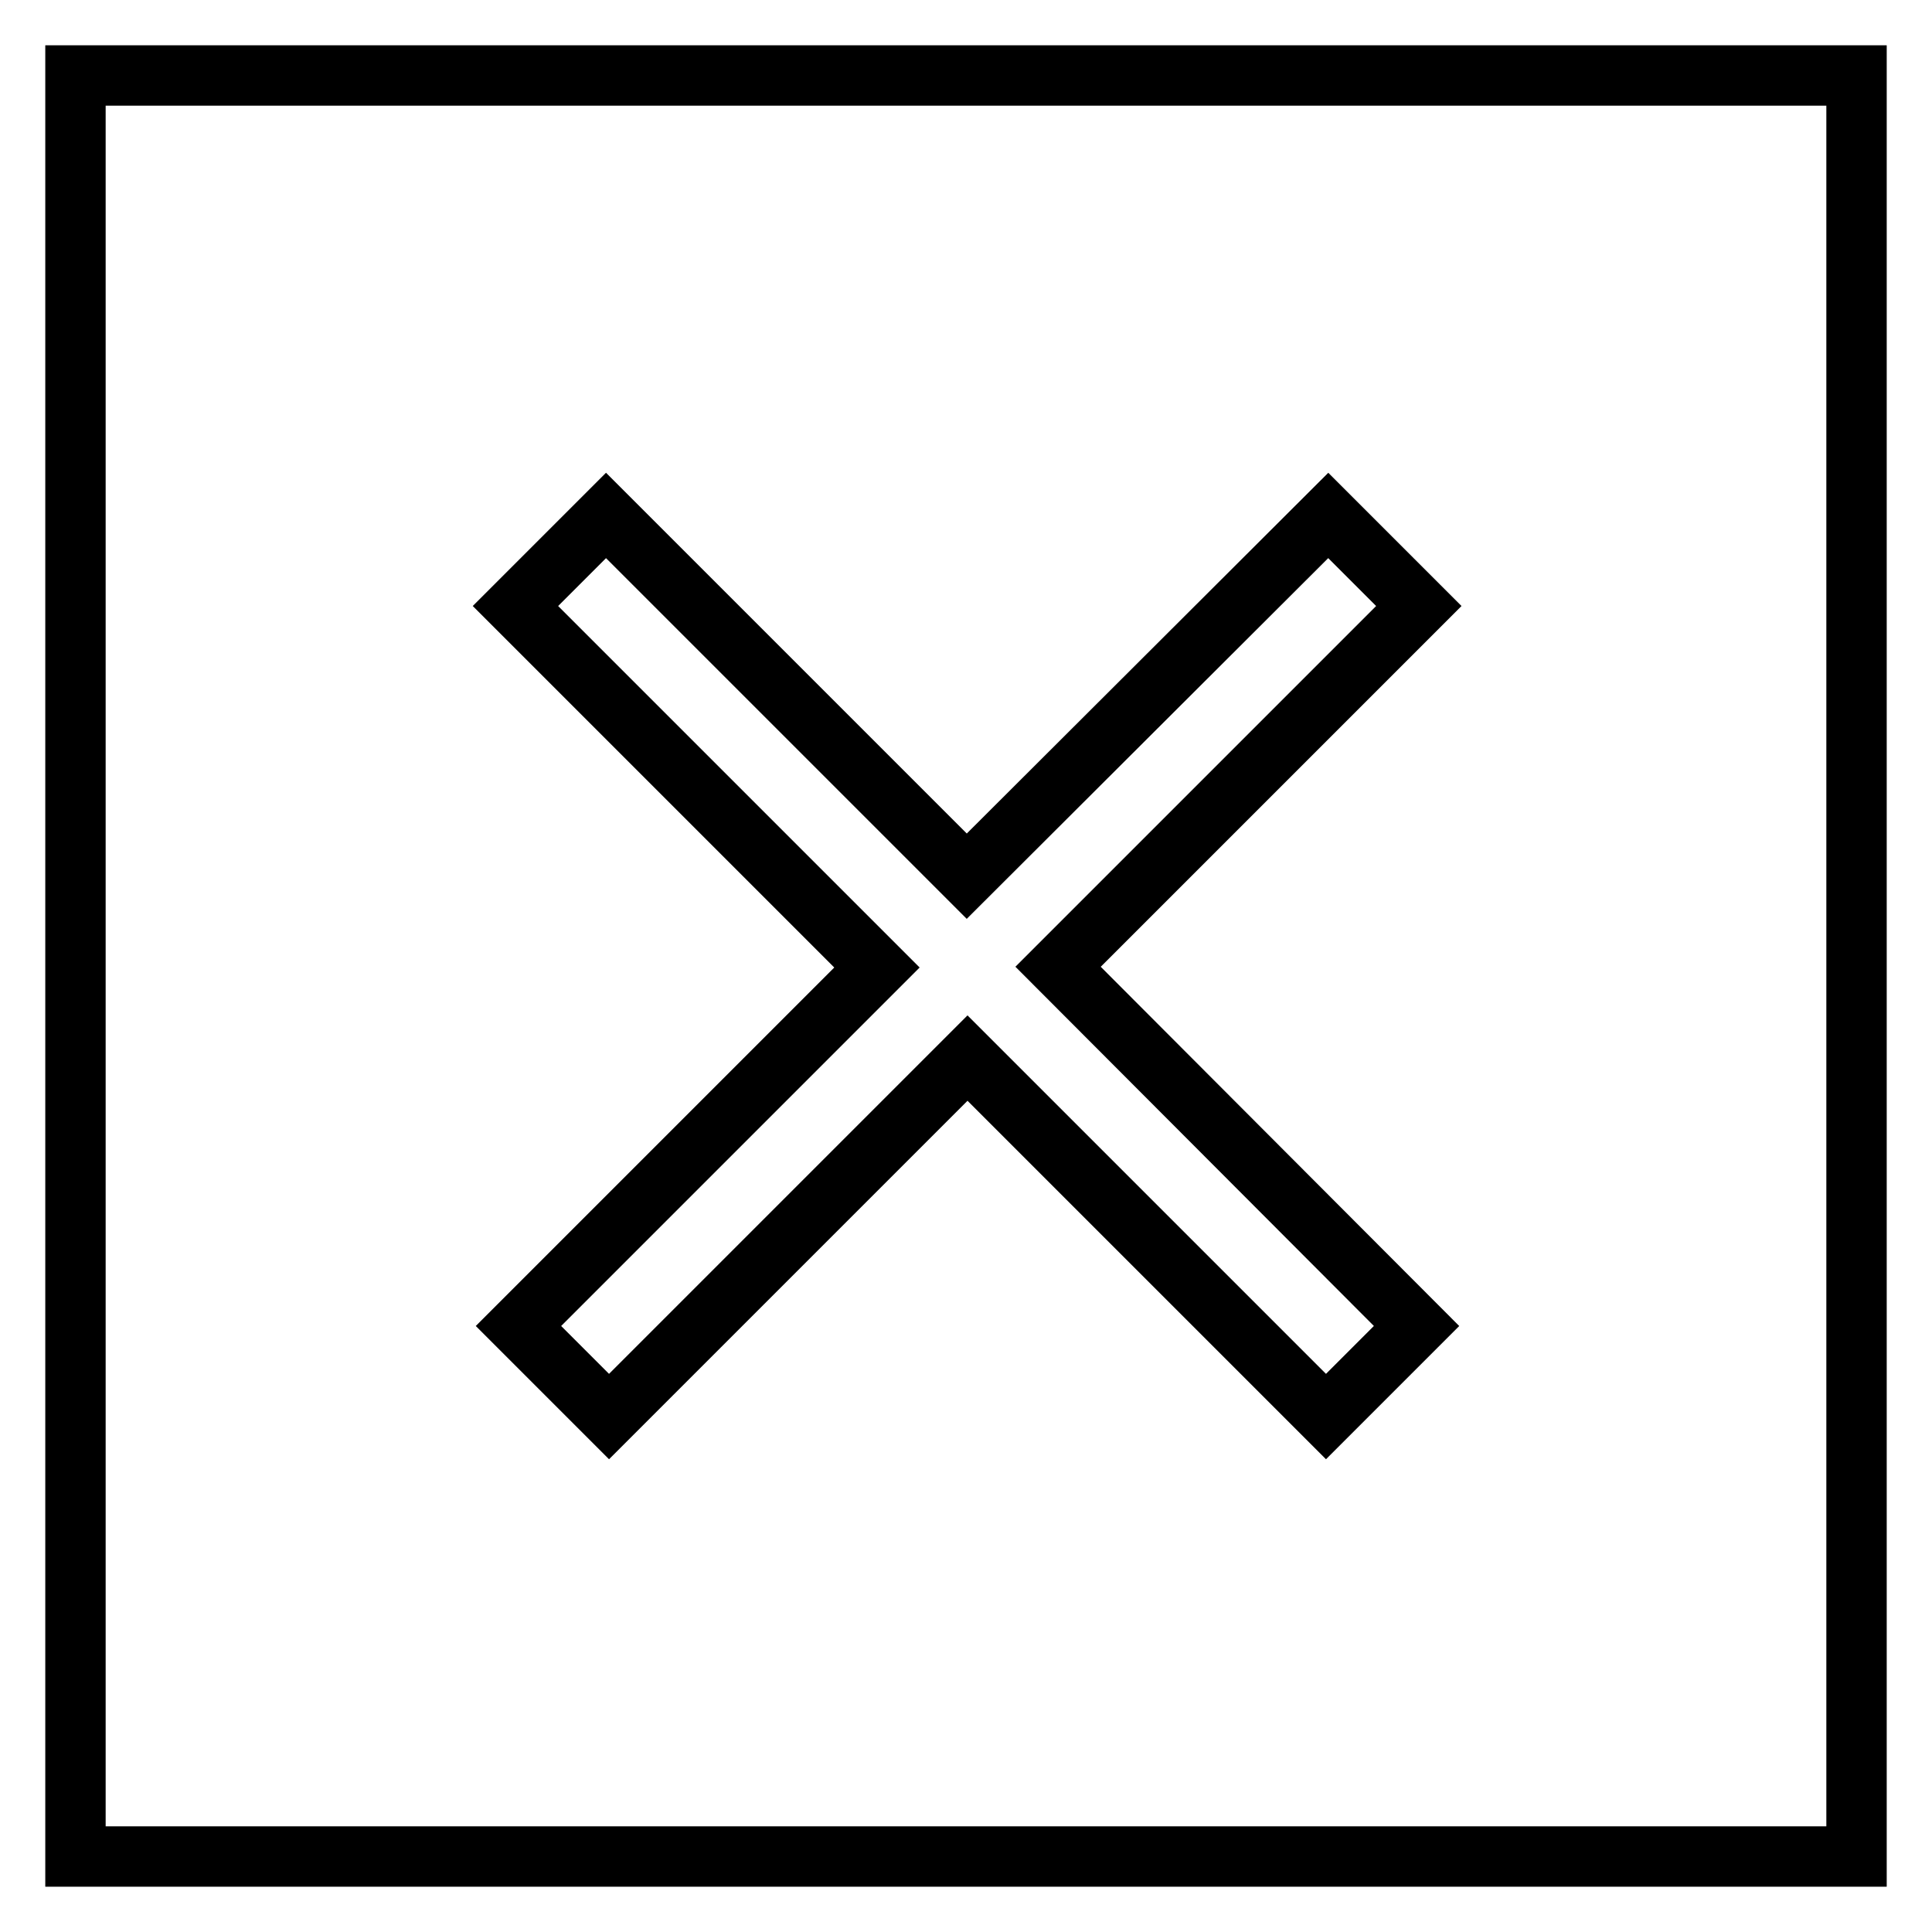 <?xml version="1.0" encoding="utf-8"?>
<!-- Svg Vector Icons : http://www.onlinewebfonts.com/icon -->
<!DOCTYPE svg PUBLIC "-//W3C//DTD SVG 1.1//EN" "http://www.w3.org/Graphics/SVG/1.1/DTD/svg11.dtd">
<svg version="1.1" xmlns="http://www.w3.org/2000/svg" xmlns:xlink="http://www.w3.org/1999/xlink" x="0px" y="0px" viewBox="0 0 256 256" enable-background="new 0 0 256 256" xml:space="preserve">
<g> <path stroke-width="8" fill-opacity="0" stroke="#000000"  d="M10,10v236h236V10H10z M187.7,175.7l-12,12l-47.5-47.5l-47.5,47.5l-12-12l47.5-47.5L68.3,80.3l12-12 l47.8,47.8L176,68.3l12,12l-47.8,47.8L187.7,175.7z"/></g>
</svg>